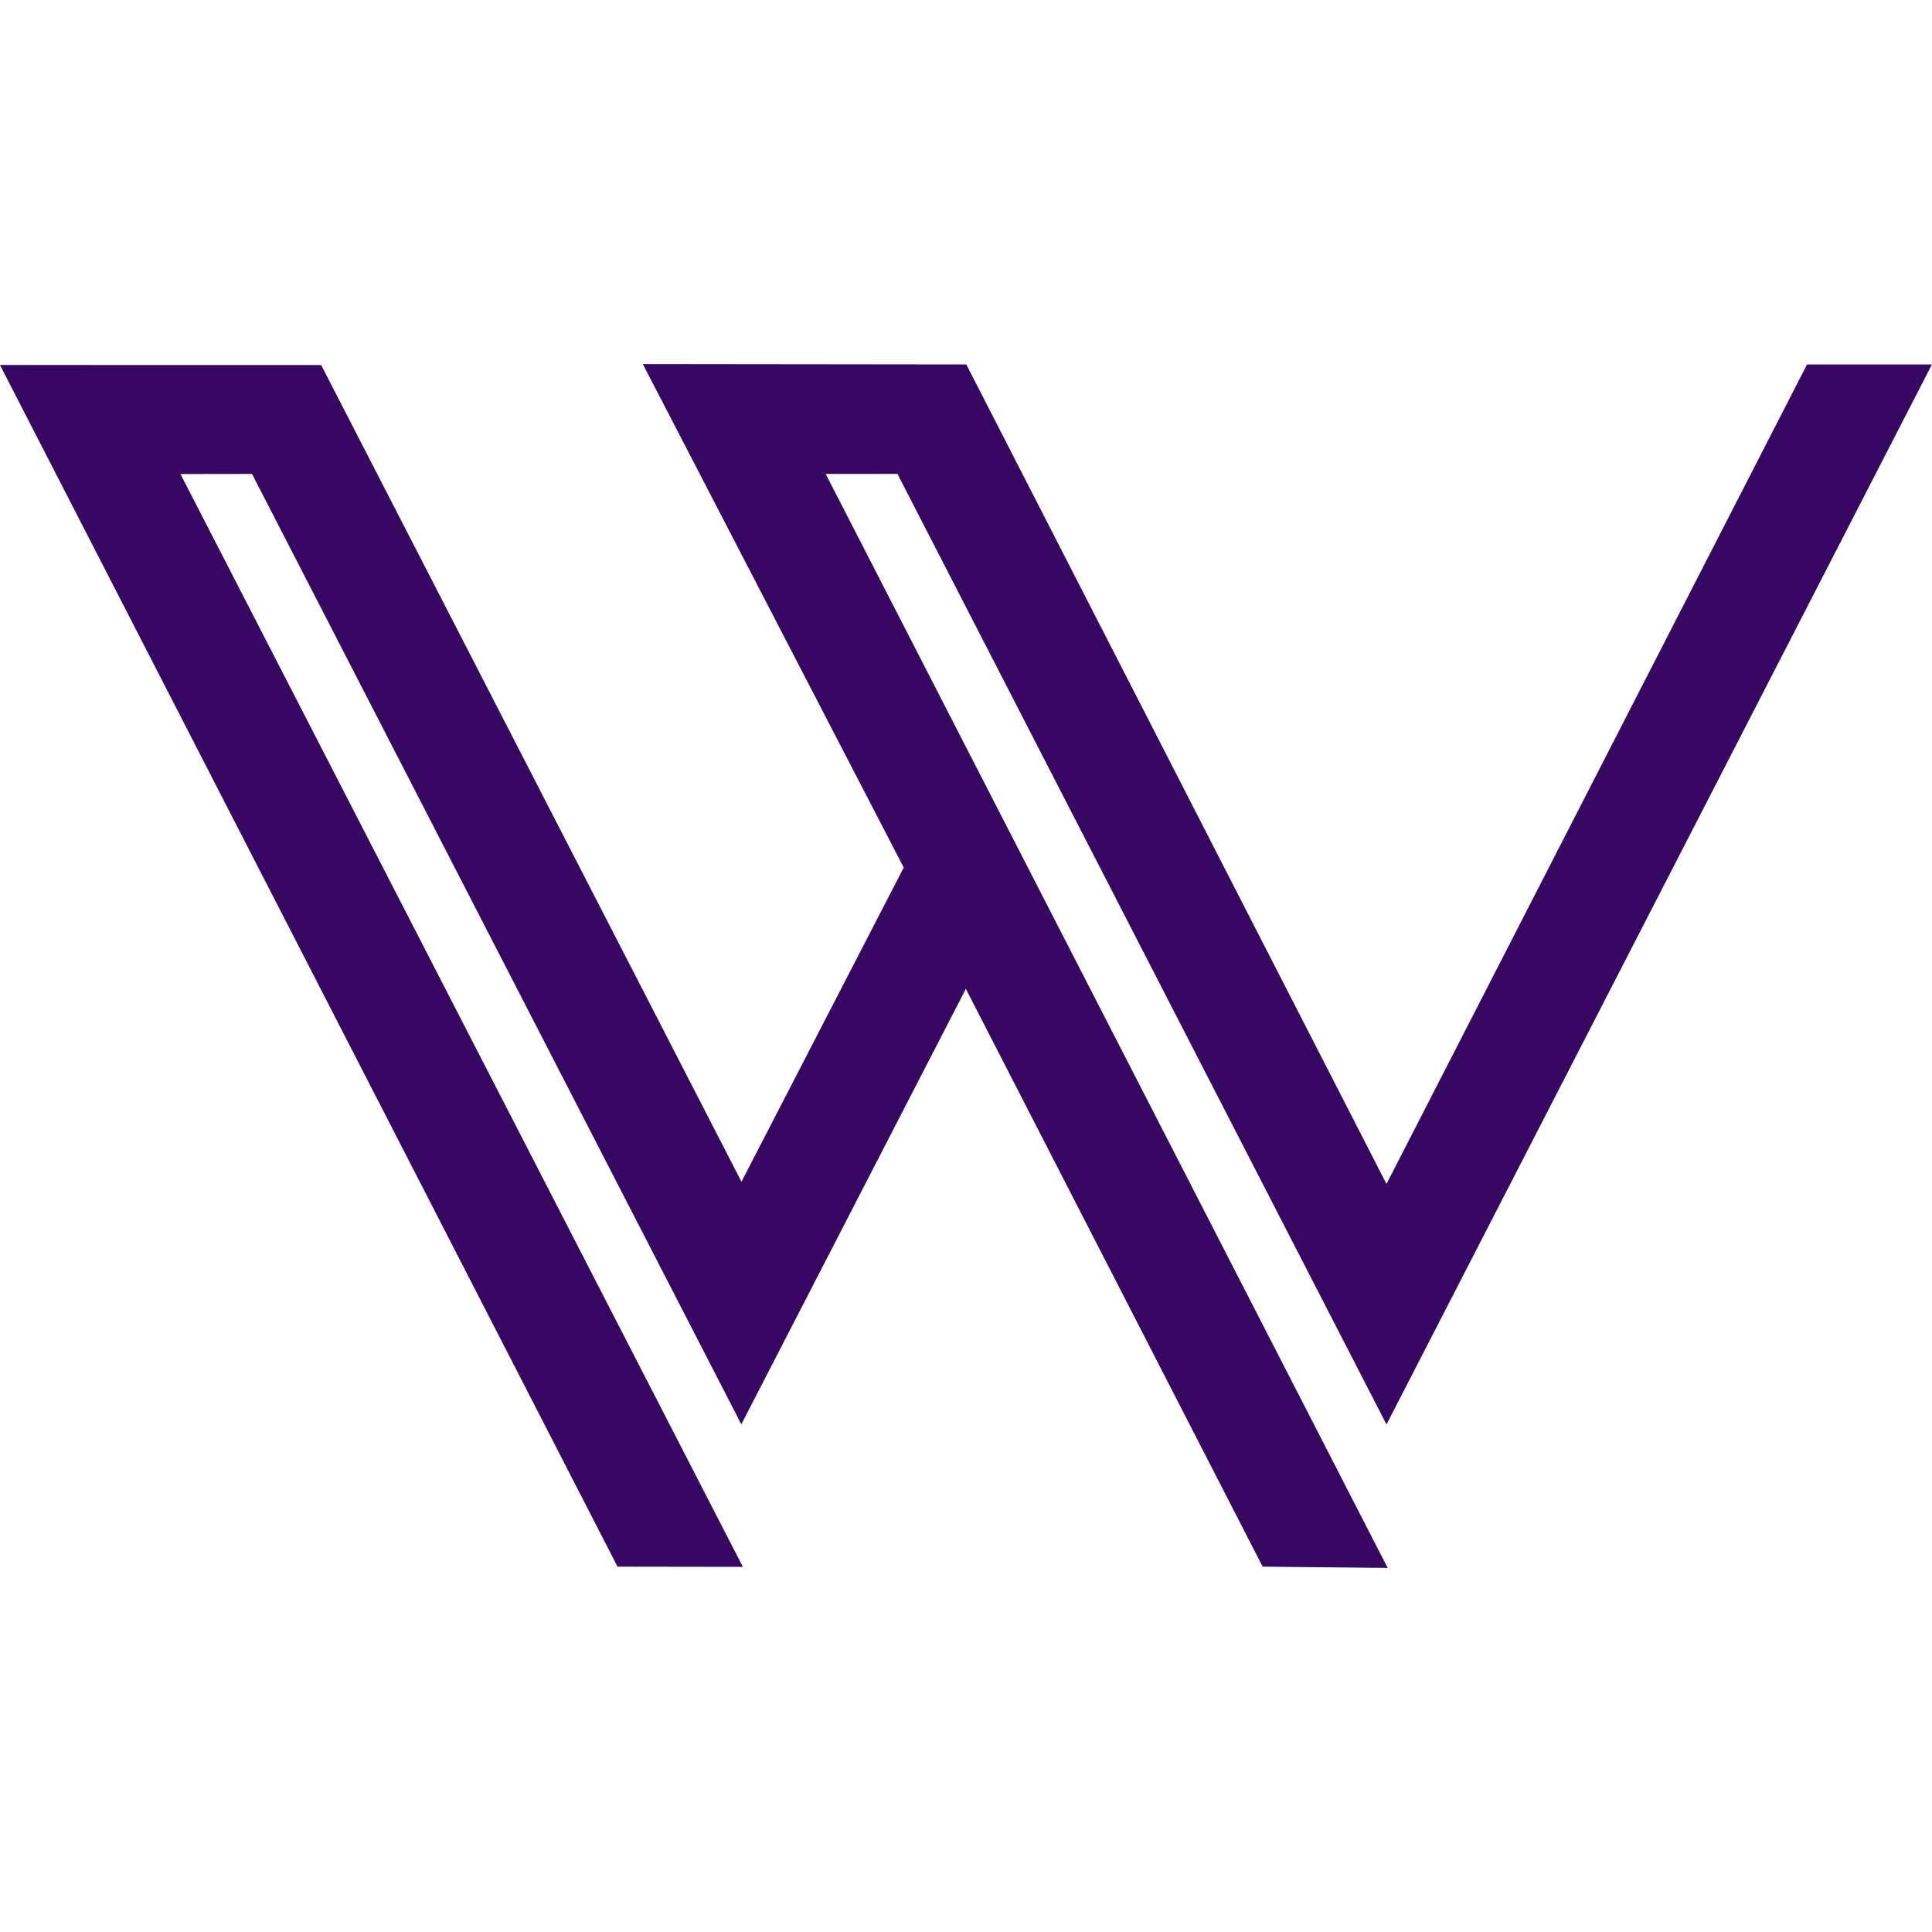 <?xml version="1.0" encoding="UTF-8" standalone="no"?>
<!-- Created with Inkscape (http://www.inkscape.org/) -->

<svg
   width="126.029mm"
   height="126.029mm"
   viewBox="0 0 126.029 126.029"
   version="1.1"
   id="svg5"
   xml:space="preserve"
   inkscape:version="1.2 (dc2aeda, 2022-05-15)"
   sodipodi:docname="logo drawing.svg"
   xmlns:inkscape="http://www.inkscape.org/namespaces/inkscape"
   xmlns:sodipodi="http://sodipodi.sourceforge.net/DTD/sodipodi-0.dtd"
   xmlns="http://www.w3.org/2000/svg"
   xmlns:svg="http://www.w3.org/2000/svg"><sodipodi:namedview
     id="namedview7"
     pagecolor="#ffffff"
     bordercolor="#000000"
     borderopacity="0.25"
     inkscape:showpageshadow="2"
     inkscape:pageopacity="0.0"
     inkscape:pagecheckerboard="0"
     inkscape:deskcolor="#ffffff"
     inkscape:document-units="mm"
     showgrid="false"
     showborder="false"
     inkscape:zoom="0.16932212"
     inkscape:cx="3977.6256"
     inkscape:cy="-1585.7349"
     inkscape:window-width="1440"
     inkscape:window-height="847"
     inkscape:window-x="0"
     inkscape:window-y="25"
     inkscape:window-maximized="1"
     inkscape:current-layer="layer1" /><defs
     id="defs2" /><g
     inkscape:label="Layer 1"
     inkscape:groupmode="layer"
     id="layer1"
     transform="translate(-990.564,790.677)"><path
       style="fill:#370862;fill-opacity:1;stroke-width:0.531;stroke-dasharray:none"
       d="m 1053.568,-726.171 -14.646,28.406 -31.919,-61.996 -4.667,0.007 36.687,71.287 -8.176,-0.012 -40.285,-78.389 20.952,0.002 27.418,53.276 10.584,-20.495 -17.02,-32.843 21.102,0.024 27.41,53.459 27.433,-53.459 h 8.149 l -35.582,69.148 -31.901,-62.007 -4.682,10e-4 36.661,71.365 -8.156,-0.083 z"
       id="path10960"
       sodipodi:nodetypes="ccccccccccccccccccccc"
       inkscape:export-filename="Assets/w_logo_square.png"
       inkscape:export-xdpi="96"
       inkscape:export-ydpi="96" /><rect
       style="fill:#370862;fill-opacity:0;stroke-width:30.083;stroke-linecap:square;paint-order:markers stroke fill"
       id="rect419"
       width="126.029"
       height="126.029"
       x="990.564"
       y="-790.677" /></g></svg>
